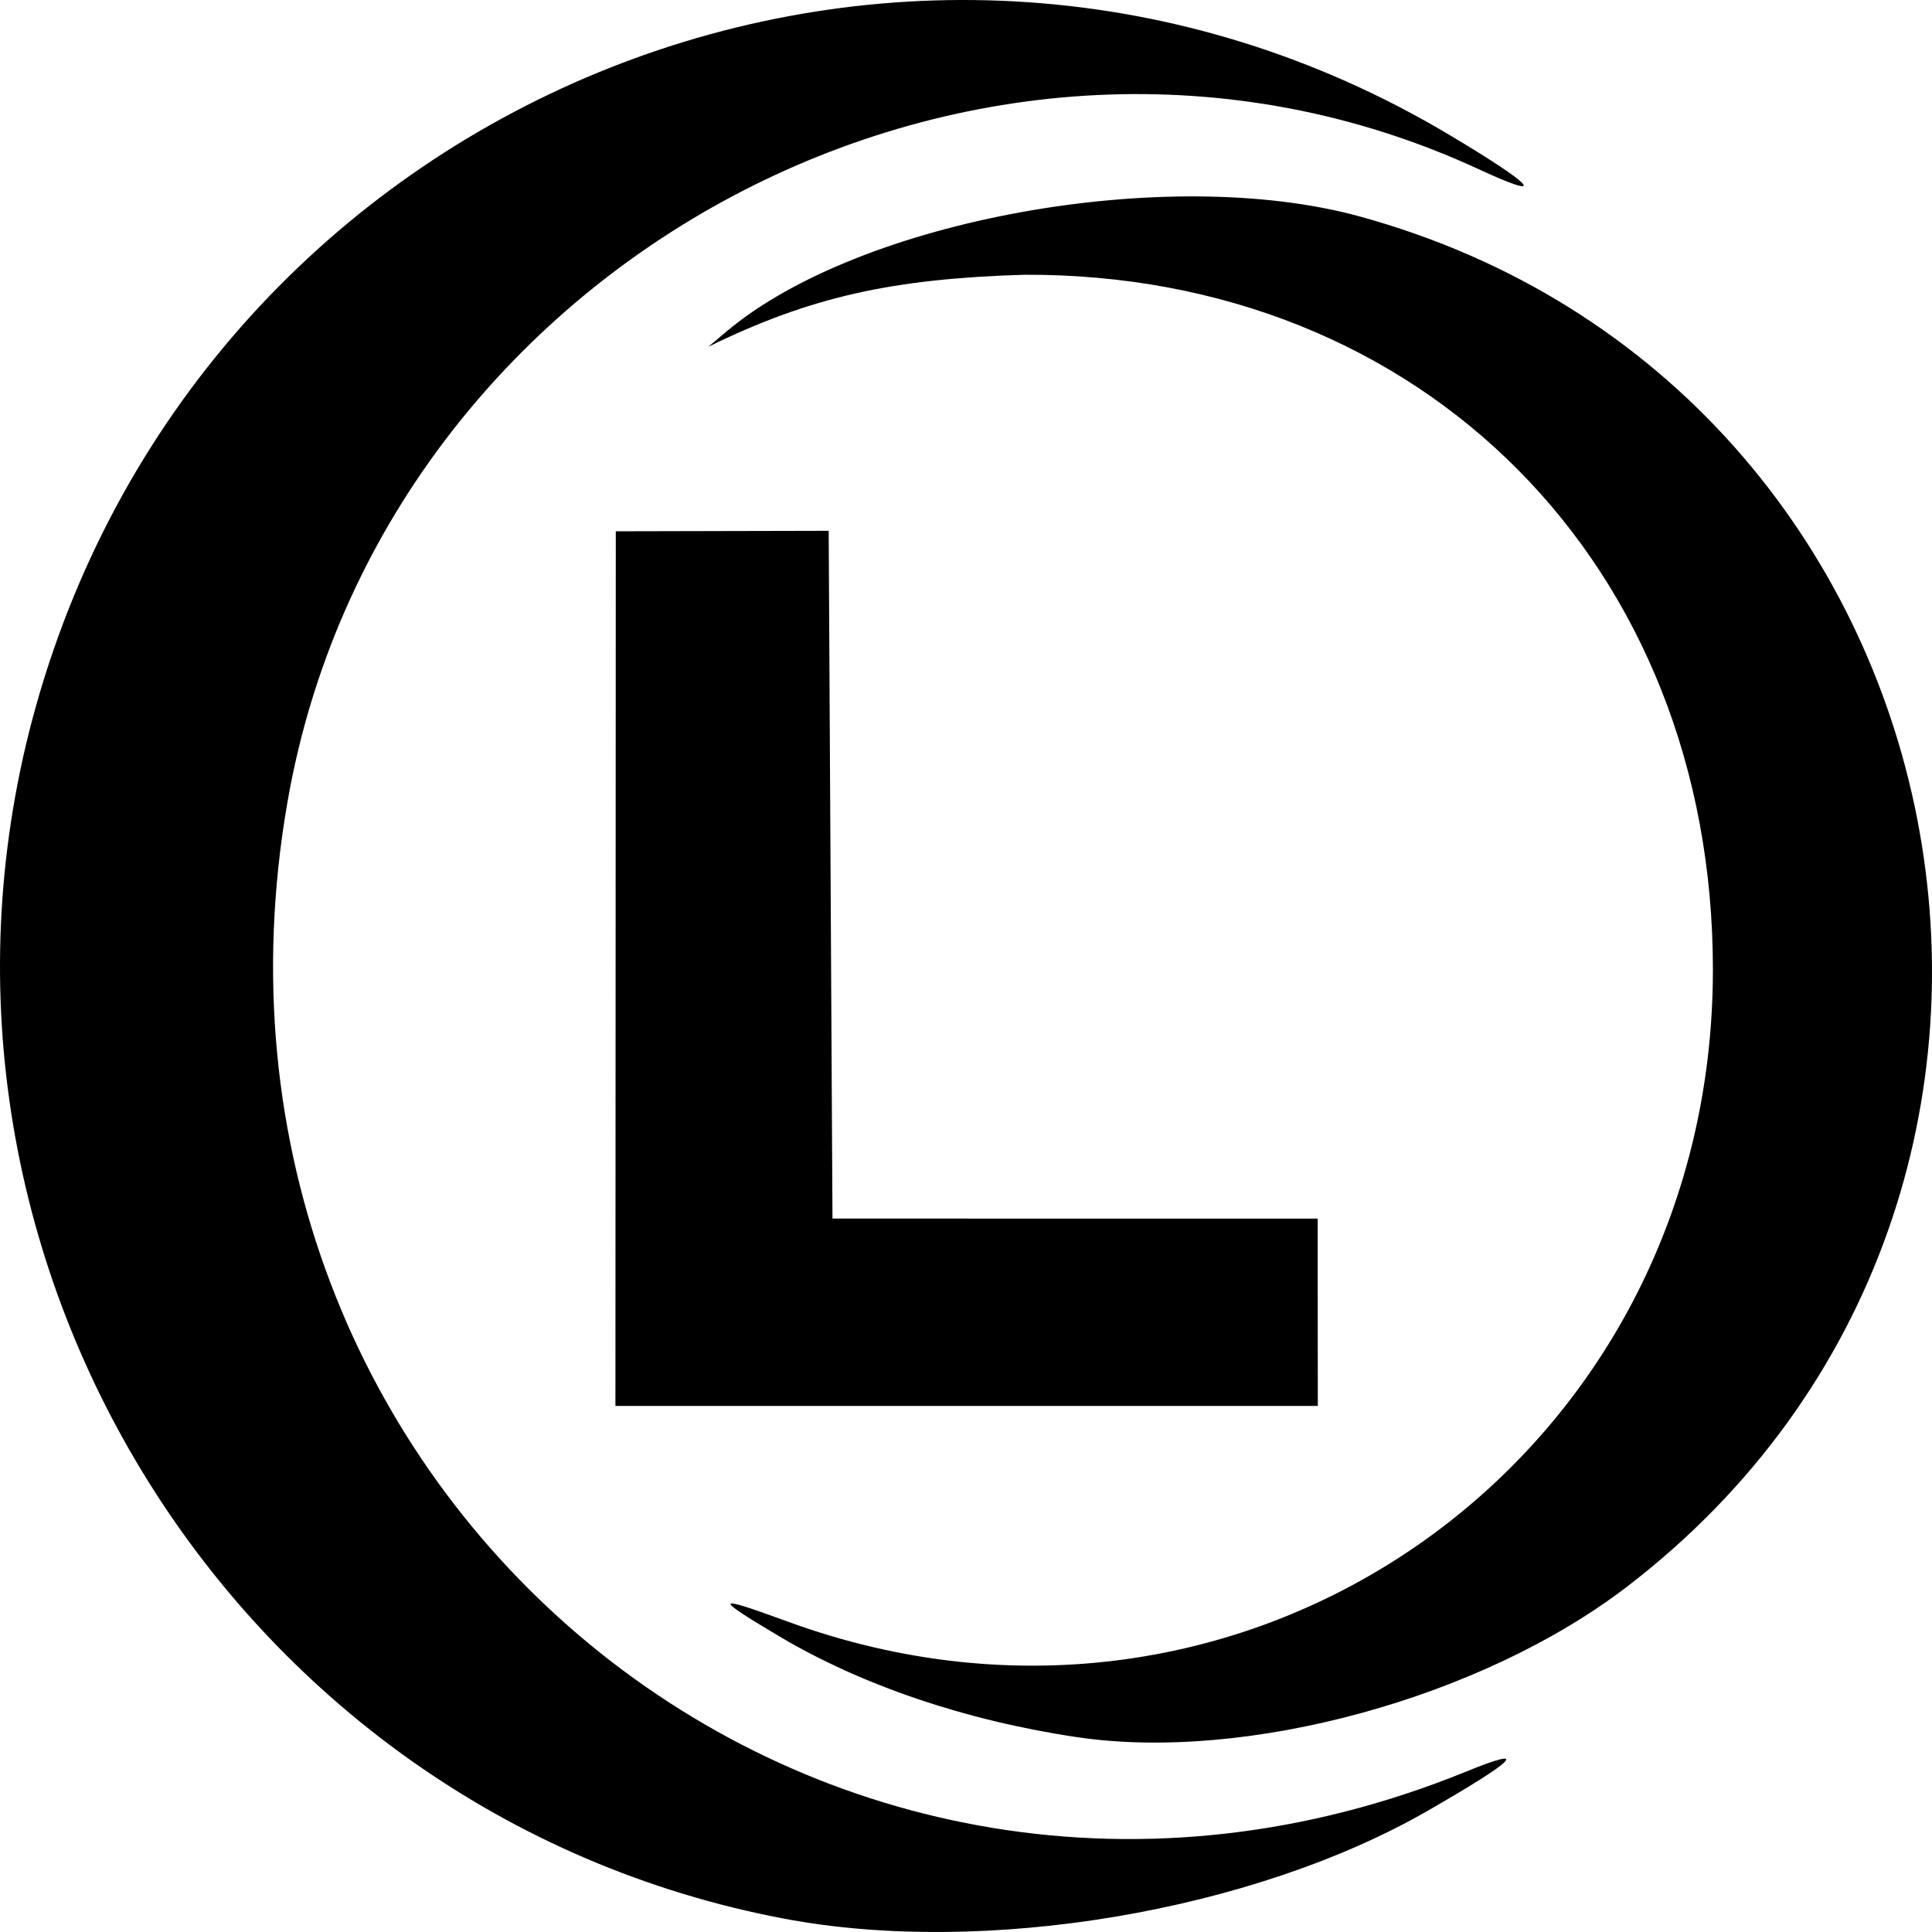 <?xml version="1.0" encoding="UTF-8" standalone="no"?>
<!-- Created with Inkscape (http://www.inkscape.org/) -->

<svg
   version="1.1"
   id="svg182"
   width="205"
   height="205"
   viewBox="0 0 205 205"
   xmlns="http://www.w3.org/2000/svg"
   xmlns:svg="http://www.w3.org/2000/svg">
  <defs
     id="defs186" />
  <path
     style="display:inline;fill:#000000;fill-opacity:1;stroke-width:0.8"
     d="M 83.217,203.588 C 23.999,192.39 -12.934,131.589 4.215,73.533 23.123,9.522 96.858,-19.664 153.805,14.322 c 9.145,5.458 10.514,7.062 3.101,3.634 C 104.295,-6.377 40.49,27.535 30.496,85.141 17.75,158.611 87.296,215.789 155.575,187.976 c 6.857,-2.793 5.367,-1.274 -4.072,4.154 -18.608,10.7 -47.055,15.473 -68.286,11.458 z M 114.28,184.326 c -11.789,-1.75 -22.881,-5.511 -31.642,-10.729 -7.033,-4.189 -6.905,-4.404 0.922,-1.541 48.589,17.779 98.191,-17.166 98.192,-69.178 6.8e-4,-42.883 -30.732,-73.895 -73.062,-73.725 -14.002,0.421 -22.689,2.334 -33.537,7.645 l 1.996,-1.675 C 91.245,23.3 123.865,17.382 144.224,22.954 c 65.816,18.014 82.588,103.914 28.394,145.422 -15.402,11.797 -40.354,18.619 -58.338,15.949 z"
     id="path293-1" />
  <path
     style="color:#000000;font-weight:bold;font-size:182.206px;font-family:Arial;-inkscape-font-specification:'Arial, Bold';display:inline;fill:#000000;fill-opacity:1;fill-rule:nonzero;stroke:none;stroke-width:0;stroke-linejoin:miter;stroke-miterlimit:0;-inkscape-stroke:none"
     d="m 65.301,149.182 0.039,-92.808 22.59,-0.051 0.402,72.976 51.482,0.004 0.016,19.875 z"
     id="path1545" />
</svg>
